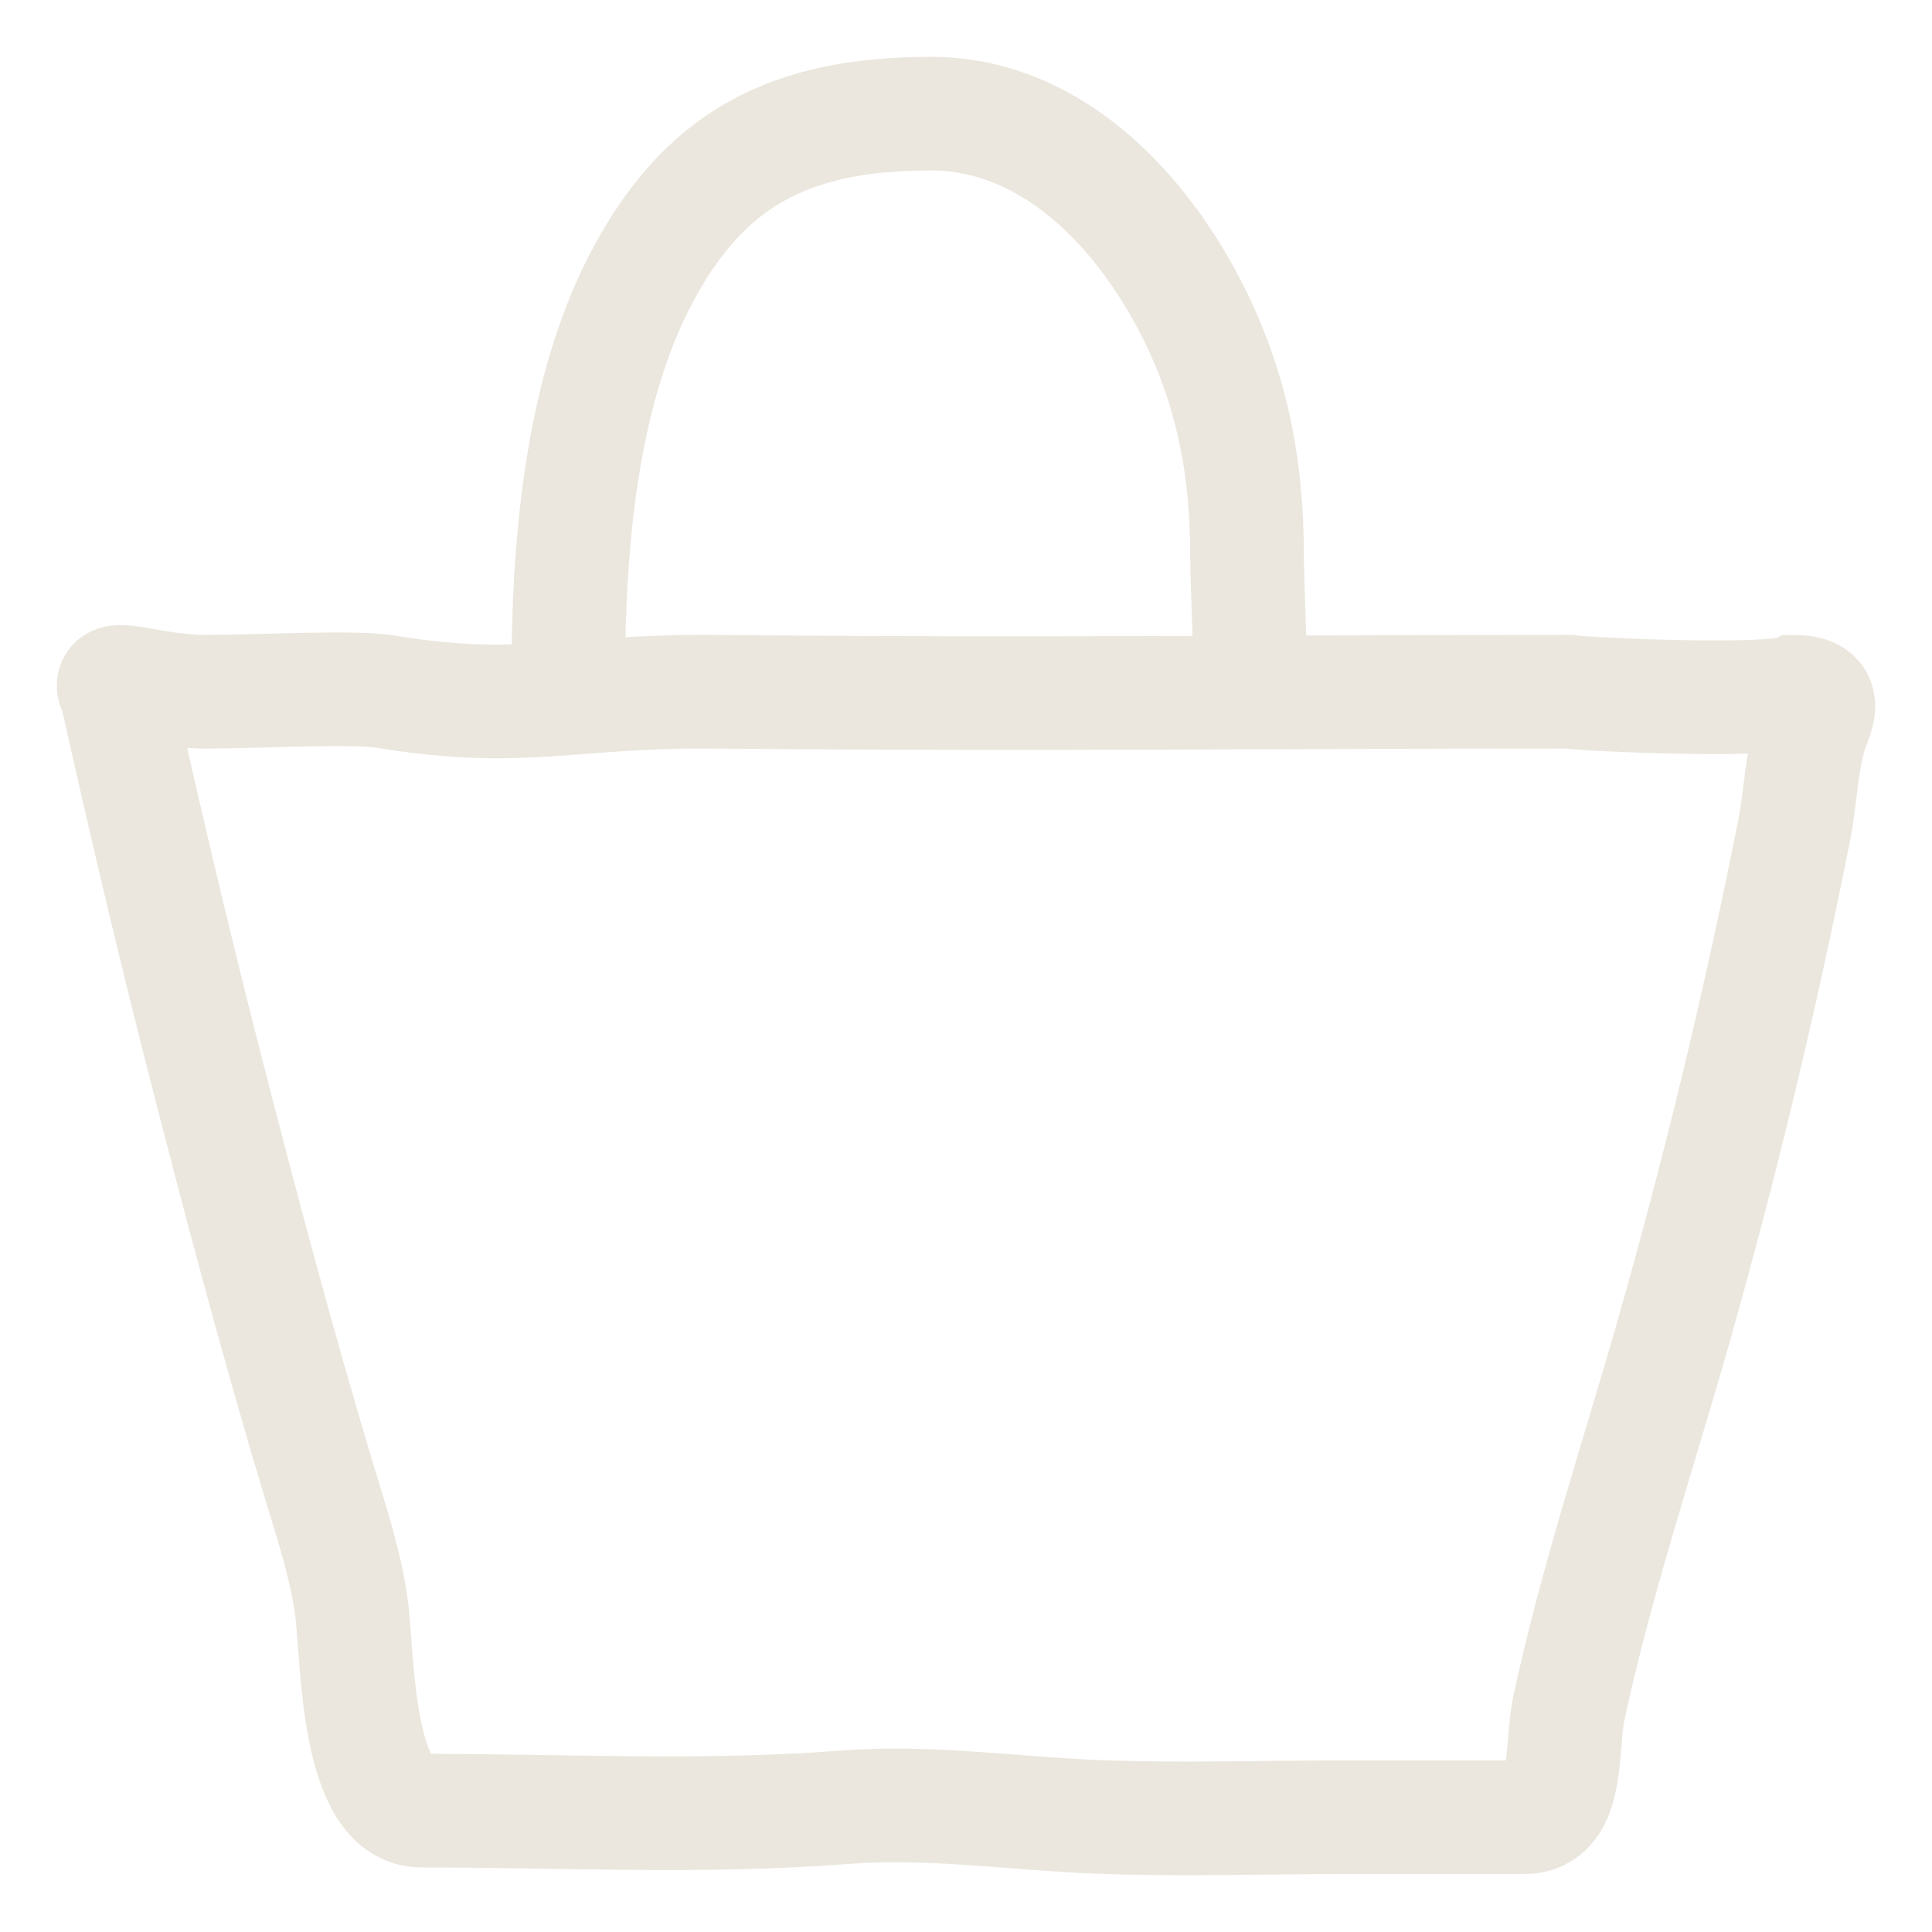 <?xml version="1.0" encoding="UTF-8"?> <svg xmlns="http://www.w3.org/2000/svg" width="17" height="17" viewBox="0 0 17 17" fill="none"><path d="M1.097 6.417C1.077 6.327 1.022 6.087 1.022 6.087C0.897 5.891 1.314 6.087 1.815 6.087C2.315 6.086 3.103 6.038 3.401 6.087C4.596 6.283 5.03 6.077 6.248 6.087C9.301 6.113 10.801 6.087 13.805 6.087C14.019 6.116 15.592 6.179 15.789 6.087C16.07 6.087 16.007 6.251 15.956 6.378C15.855 6.629 15.844 7.022 15.789 7.297C15.488 8.812 15.141 10.258 14.72 11.737C14.407 12.835 14.046 13.91 13.805 15.029C13.73 15.376 13.816 15.99 13.413 15.99L11.836 15.99C11.112 15.99 10.382 16.015 9.658 15.987C8.919 15.958 8.179 15.845 7.439 15.902C6.189 15.999 4.952 15.932 3.709 15.932C3.141 15.932 3.148 14.61 3.097 14.181C3.052 13.802 2.92 13.404 2.809 13.038C2.448 11.839 2.126 10.626 1.814 9.41C1.56 8.417 1.322 7.418 1.097 6.417Z" stroke="#EBE7DE" stroke-linecap="round"></path><path d="M5 5.96C5 4.835 5.104 3.495 5.627 2.478C6.186 1.391 6.954 1 8.192 1C9.507 1 10.419 2.312 10.756 3.375C10.917 3.885 10.973 4.373 10.973 4.905C10.973 5.077 11 5.644 11 6" stroke="#EBE7DE" stroke-linecap="round"></path></svg> 